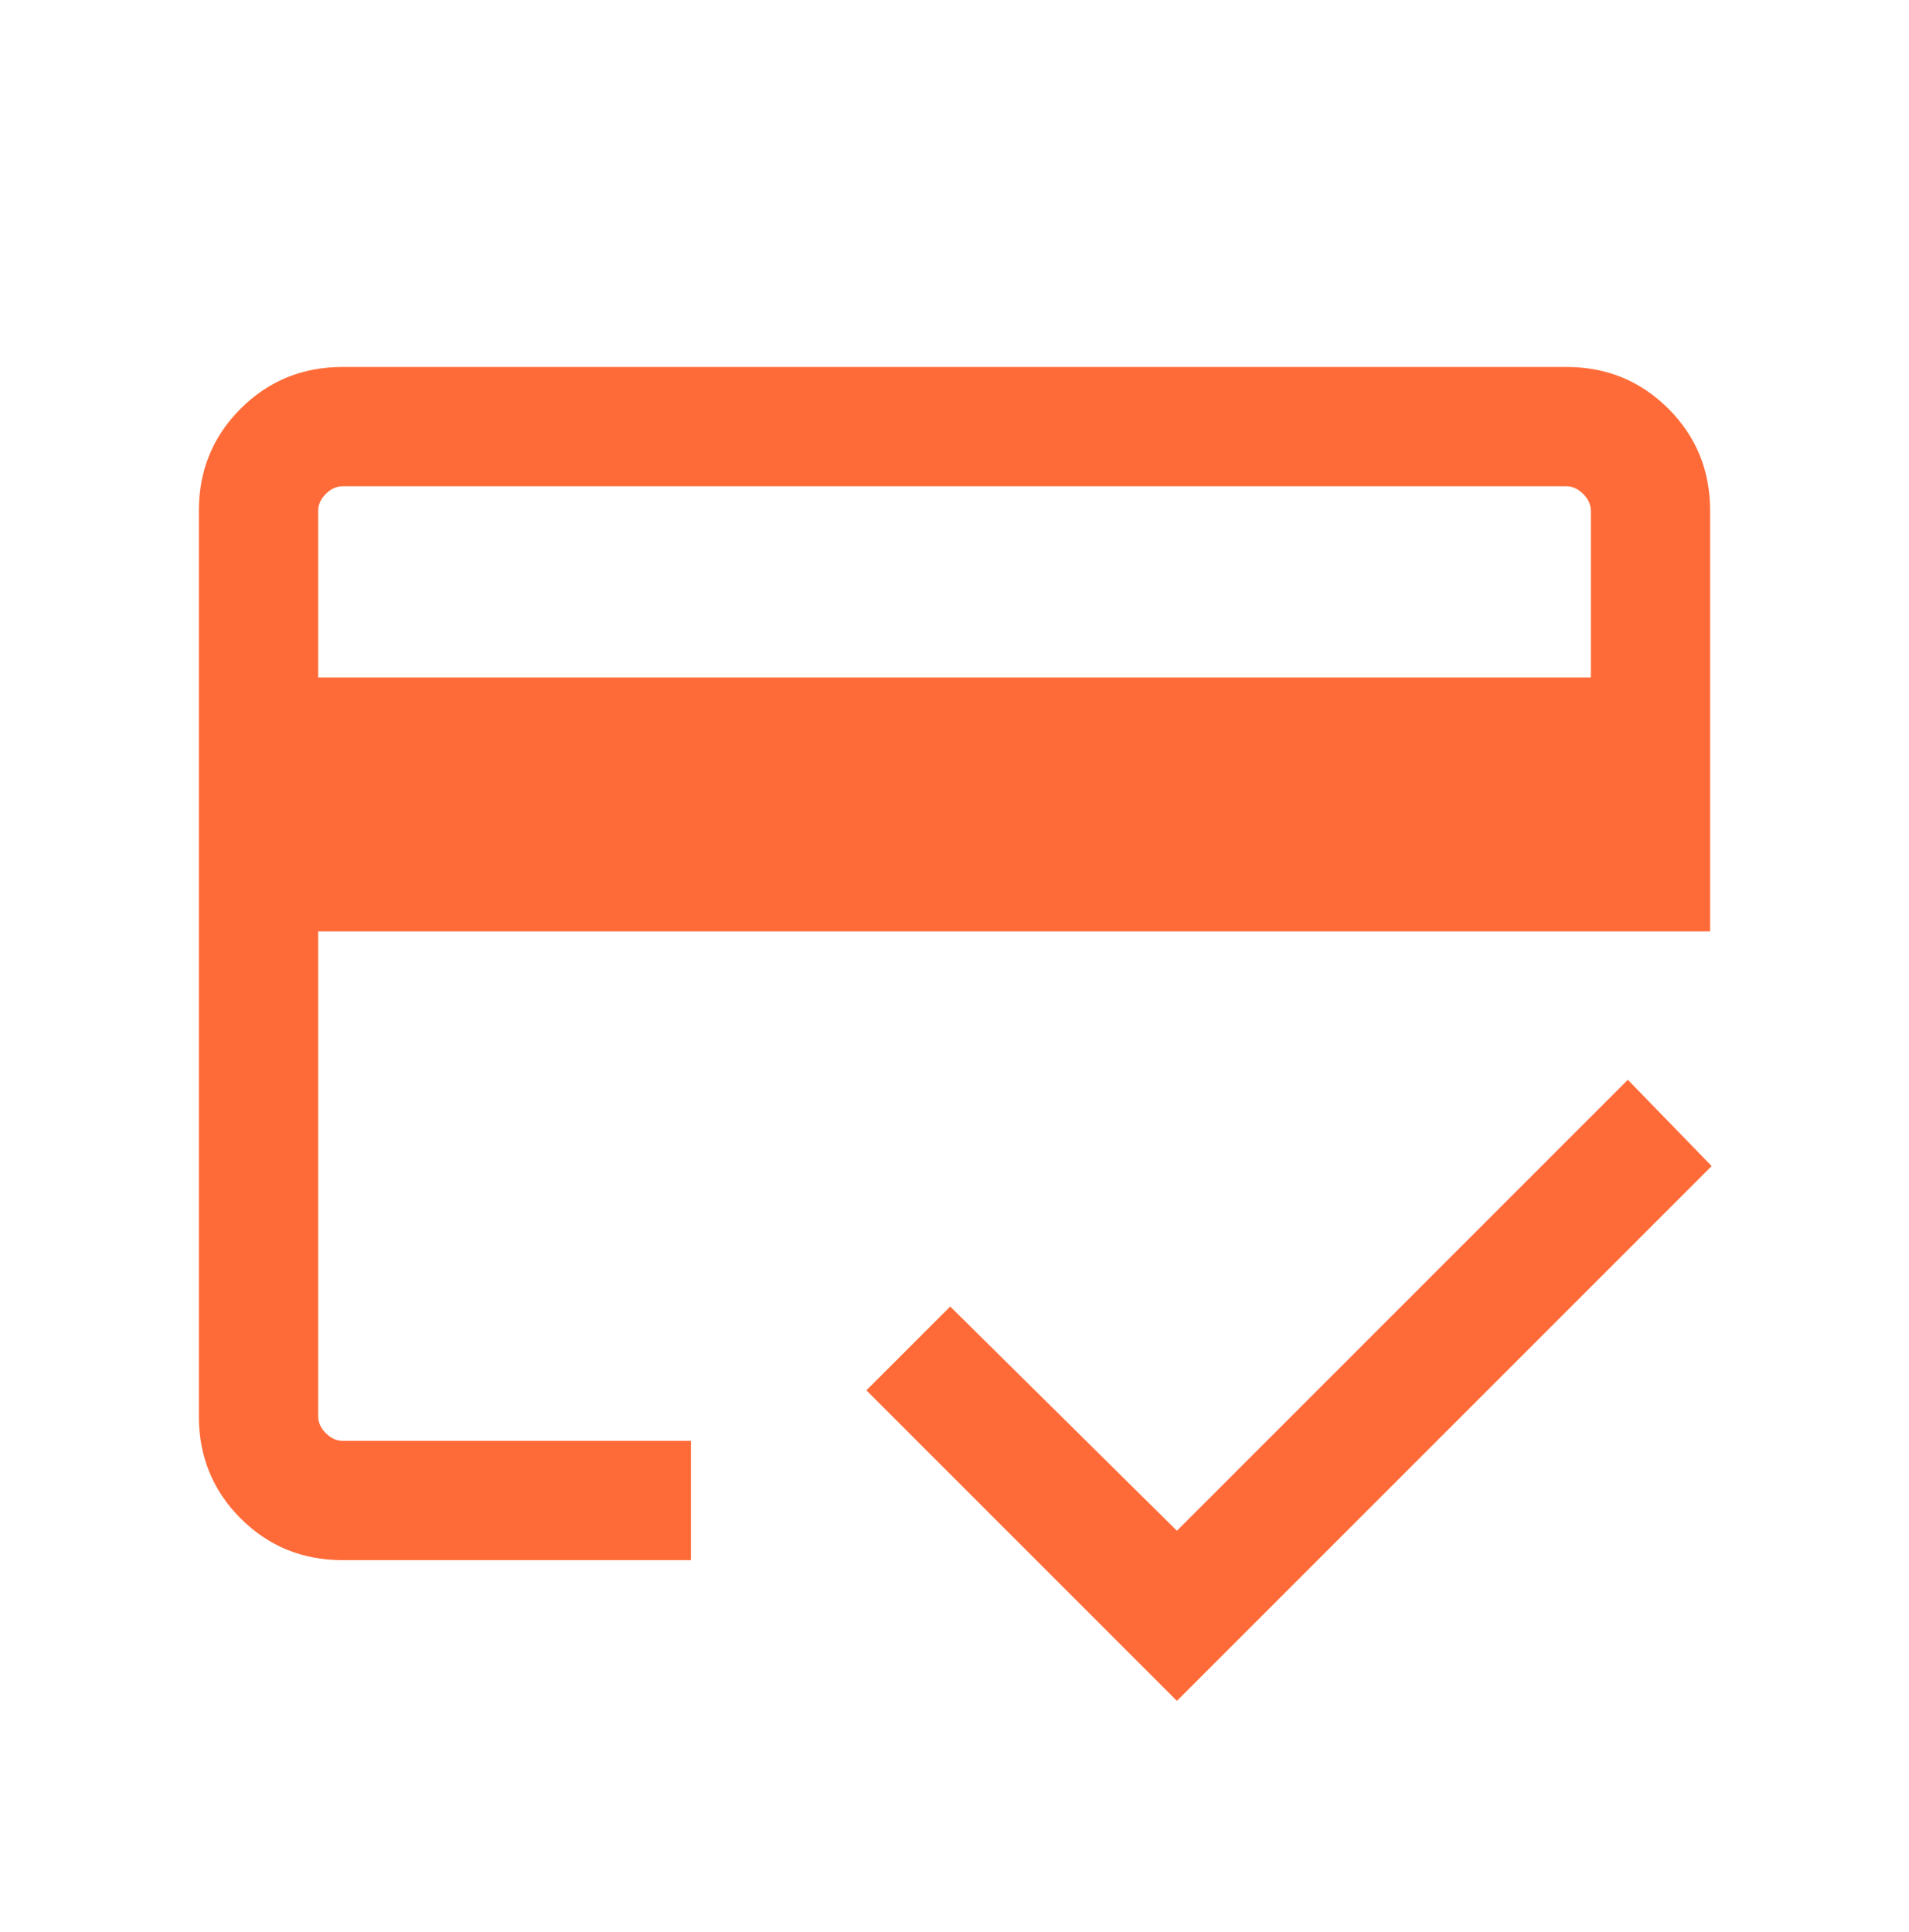 <svg width="82" height="83" viewBox="0 0 82 83" fill="none" xmlns="http://www.w3.org/2000/svg">
<g id="credit_score">
<mask id="mask0_348_6189" style="mask-type:alpha" maskUnits="userSpaceOnUse" x="0" y="0" width="82" height="83">
<rect id="Bounding box" y="0.387" width="82" height="82" fill="#D9D9D9"/>
</mask>
<g mask="url(#mask0_348_6189)">
<path id="credit_score_2" d="M13.667 29.1H68.333V21.938C68.333 21.675 68.224 21.434 68.004 21.216C67.786 20.996 67.545 20.887 67.282 20.887H14.718C14.455 20.887 14.214 20.996 13.995 21.216C13.776 21.434 13.667 21.675 13.667 21.938V29.1ZM8.542 21.938C8.542 20.212 9.14 18.751 10.335 17.555C11.531 16.36 12.992 15.762 14.718 15.762H67.282C69.008 15.762 70.469 16.36 71.665 17.555C72.86 18.751 73.458 20.212 73.458 21.938V40.006H13.667V60.835C13.667 61.098 13.776 61.339 13.995 61.558C14.214 61.777 14.455 61.887 14.718 61.887H29.679V67.012H14.718C12.992 67.012 11.531 66.414 10.335 65.218C9.14 64.022 8.542 62.561 8.542 60.835V21.938ZM50.554 73.057L37.215 59.718L40.816 56.118L50.554 65.75L69.923 46.38L73.524 50.086L50.554 73.057ZM13.667 21.938V60.835C13.667 61.098 13.776 61.339 13.995 61.558C14.214 61.777 14.455 61.887 14.718 61.887H13.667V46.413V56.098V20.887H14.718C14.455 20.887 14.214 20.996 13.995 21.216C13.776 21.434 13.667 21.675 13.667 21.938Z" fill="#FF6B38"/>
</g>
</g>
</svg>
